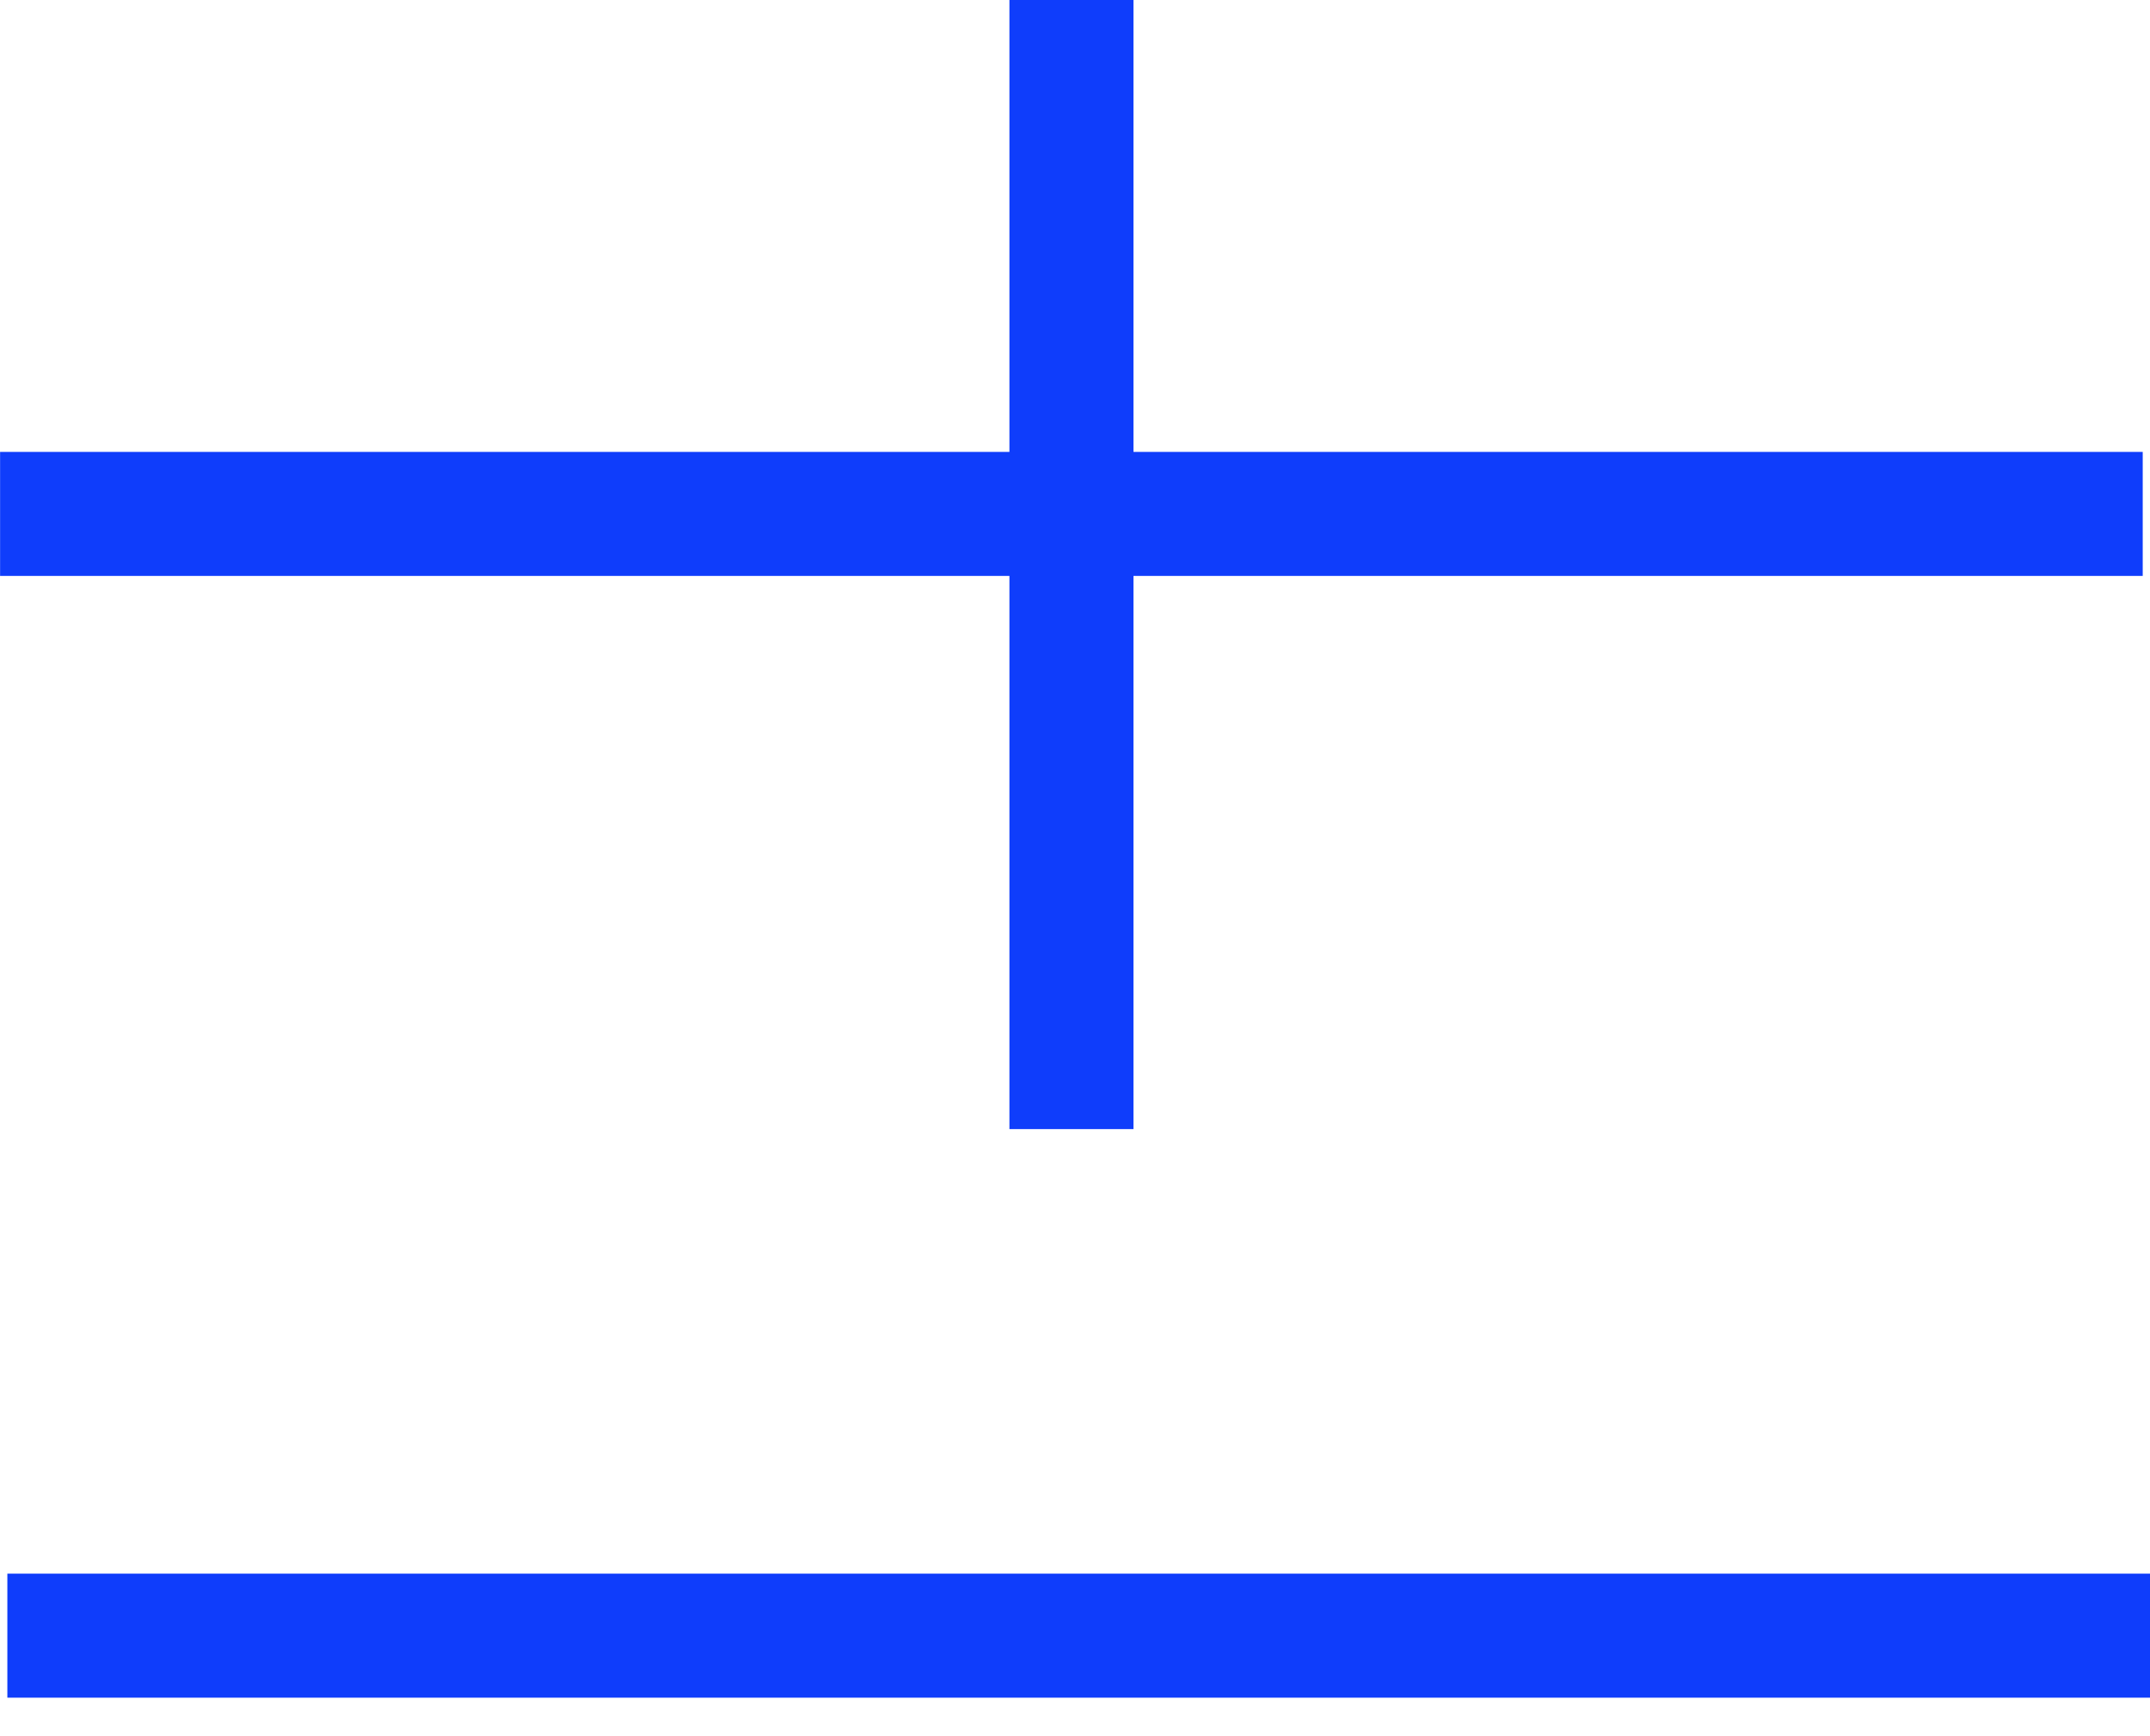 <svg xmlns="http://www.w3.org/2000/svg" fill="none" viewBox="0 0 26 21" height="21" width="26">
<path stroke-width="1.5" stroke="#0F3DFB" d="M0.001 6.216H25.912"></path>
<path stroke-width="1.5" stroke="#0F3DFB" d="M0.089 19.784H26"></path>
<path stroke-width="1.5" stroke="#0F3DFB" d="M12.957 13.657V-5.99027e-06"></path>
</svg>
